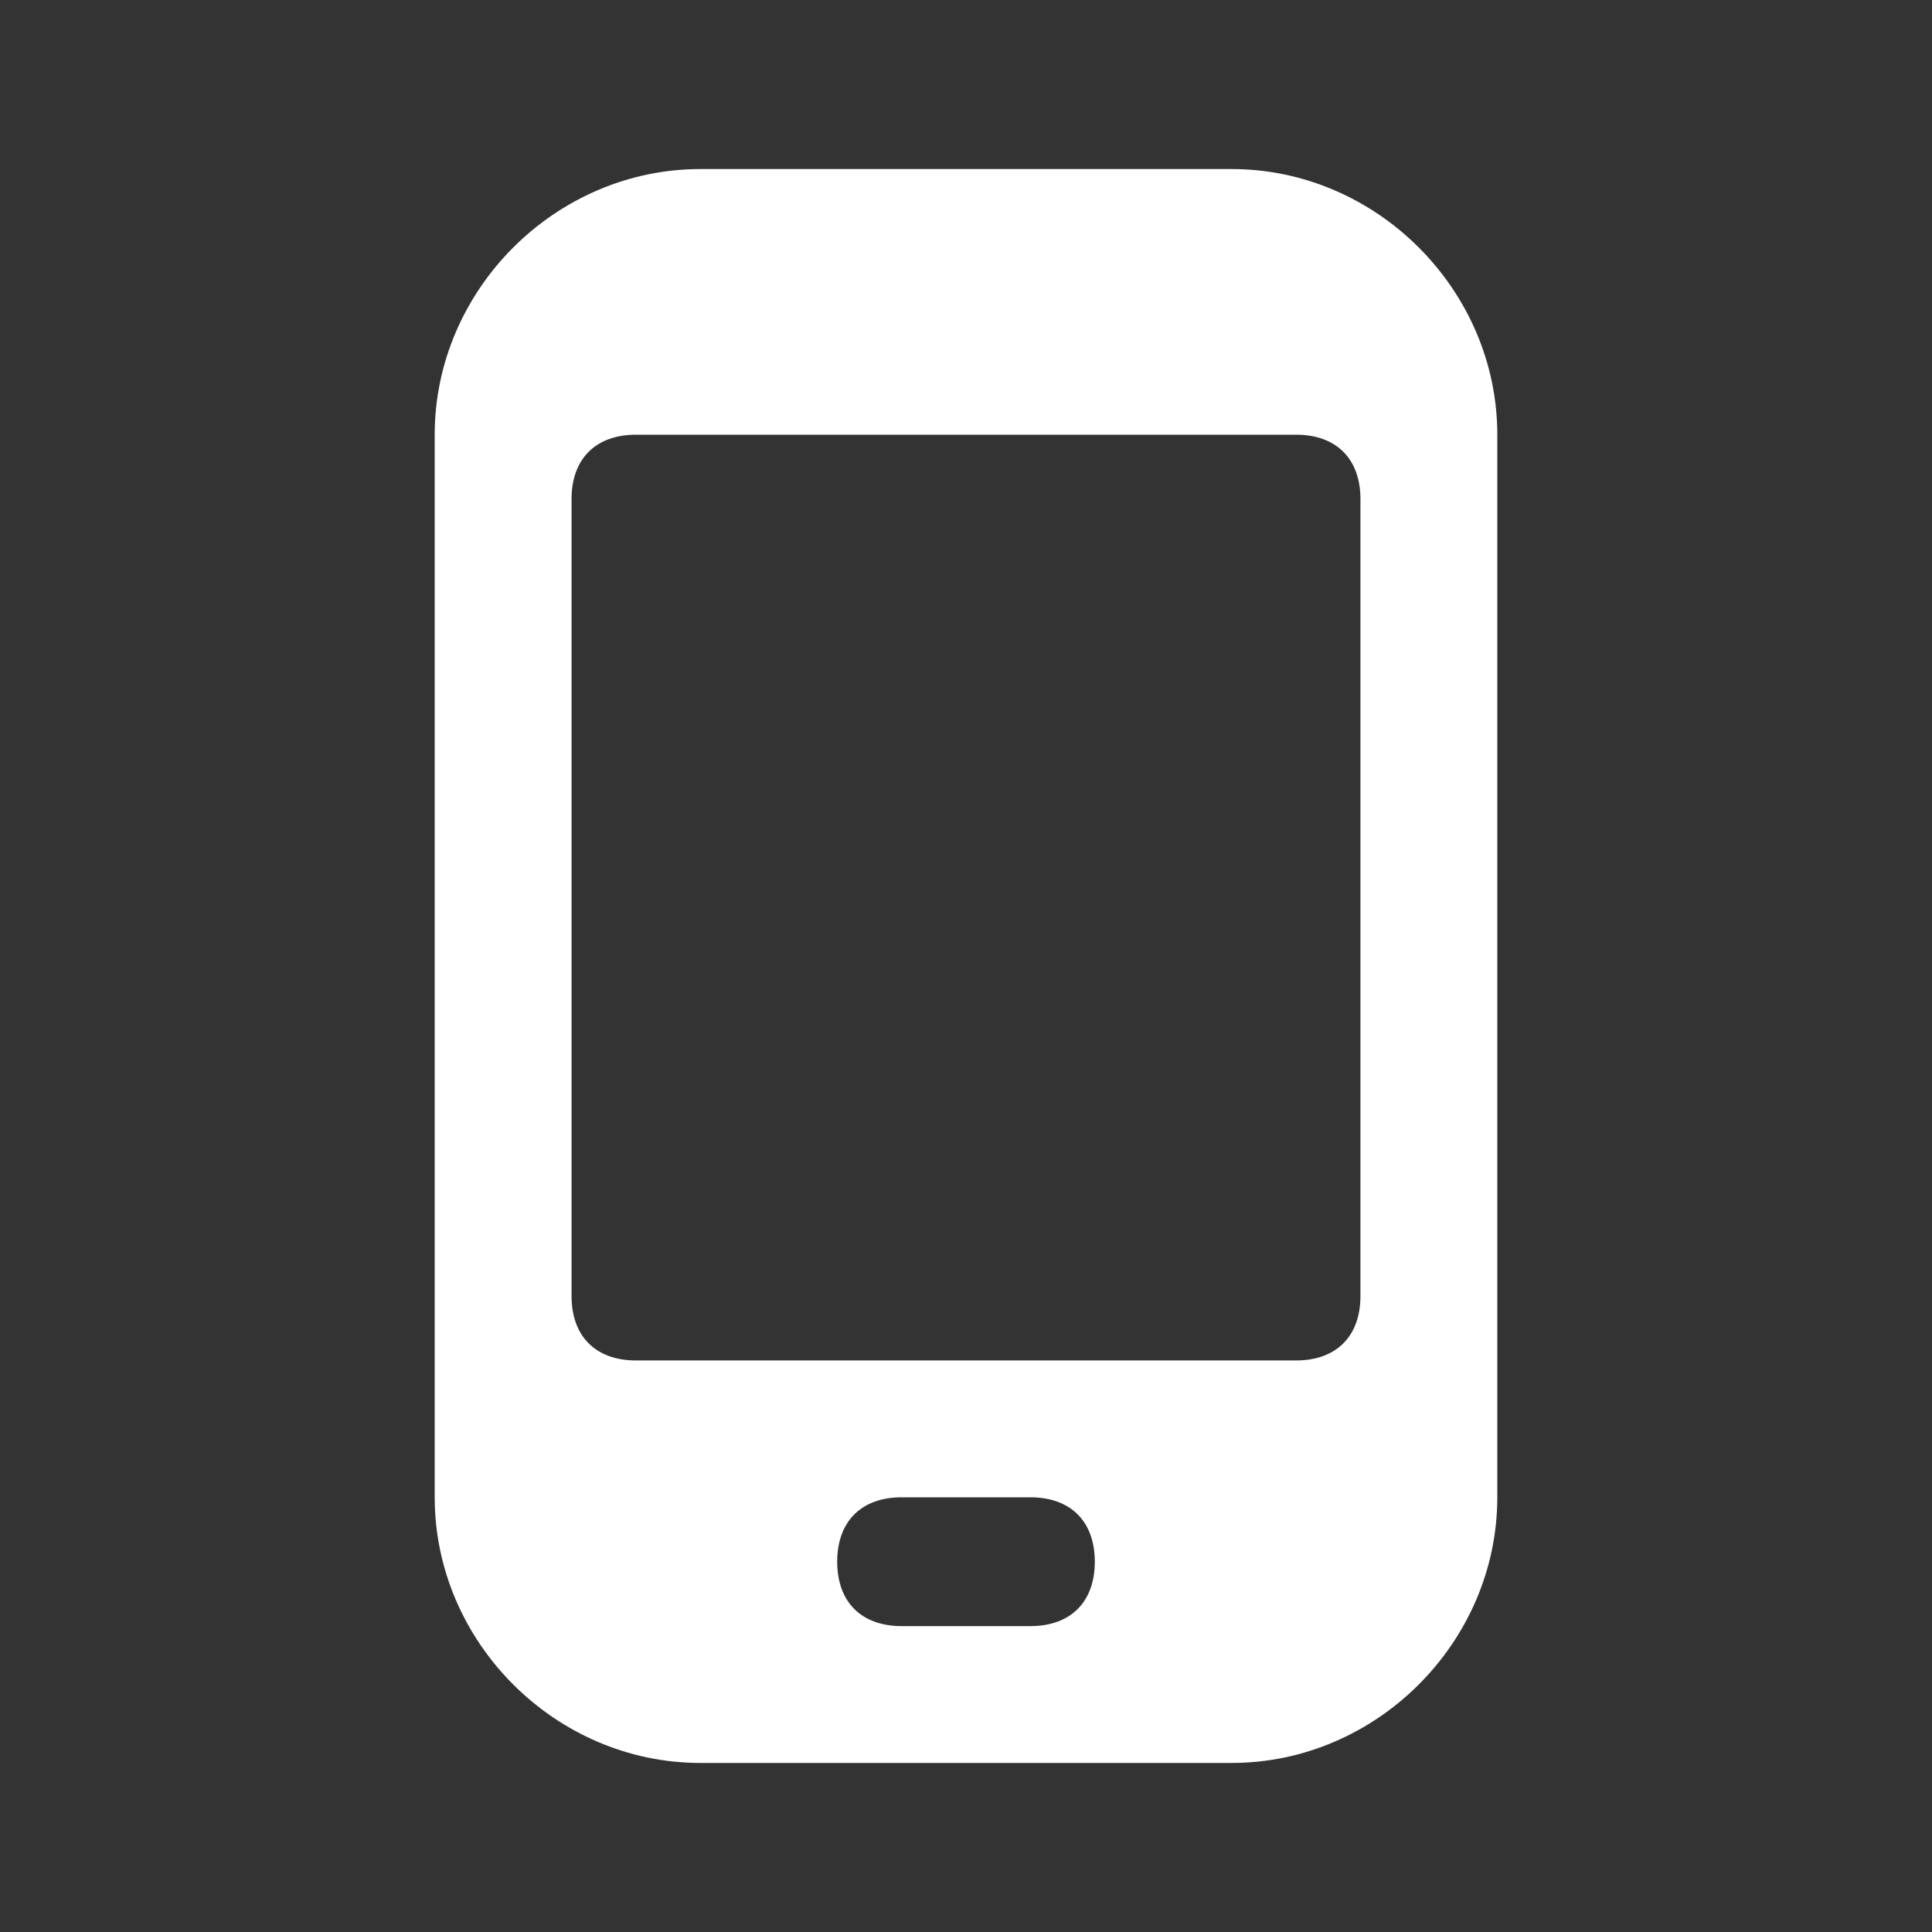 <?xml version="1.0" encoding="utf-8"?>
<!-- Generator: Adobe Illustrator 21.0.0, SVG Export Plug-In . SVG Version: 6.00 Build 0)  -->
<svg version="1.1" id="Layer_1" xmlns="http://www.w3.org/2000/svg" xmlns:xlink="http://www.w3.org/1999/xlink" x="0px" y="0px"
	 viewBox="0 0 24 24" style="enable-background:new 0 0 24 24;" xml:space="preserve">
<rect x="0" y="0" width="24" height="24" fill="#333333" stroke="none"/>
<style type="text/css">
	.st0{fill:#FFFFFF;}
</style>
<g id="icons">
	<path id="mobile" class="st0" d="M18.6,5.4c0-1.8-1.5-3.3-3.3-3.3H8.7c-1.8,0-3.3,1.5-3.3,3.3v13.2c0,1.8,1.5,3.3,3.3,3.3h6.6
		c1.8,0,3.3-1.5,3.3-3.3V5.4z M12.8,20.2h-1.6c-0.5,0-0.8-0.3-0.8-0.8s0.3-0.8,0.8-0.8h1.6c0.5,0,0.8,0.3,0.8,0.8
		S13.3,20.2,12.8,20.2z M16.9,16.1c0,0.5-0.3,0.8-0.8,0.8H7.9c-0.5,0-0.8-0.3-0.8-0.8V6.2c0-0.5,0.3-0.8,0.8-0.8h8.2
		c0.5,0,0.8,0.3,0.8,0.8V16.1z"/>
</g>
</svg>
